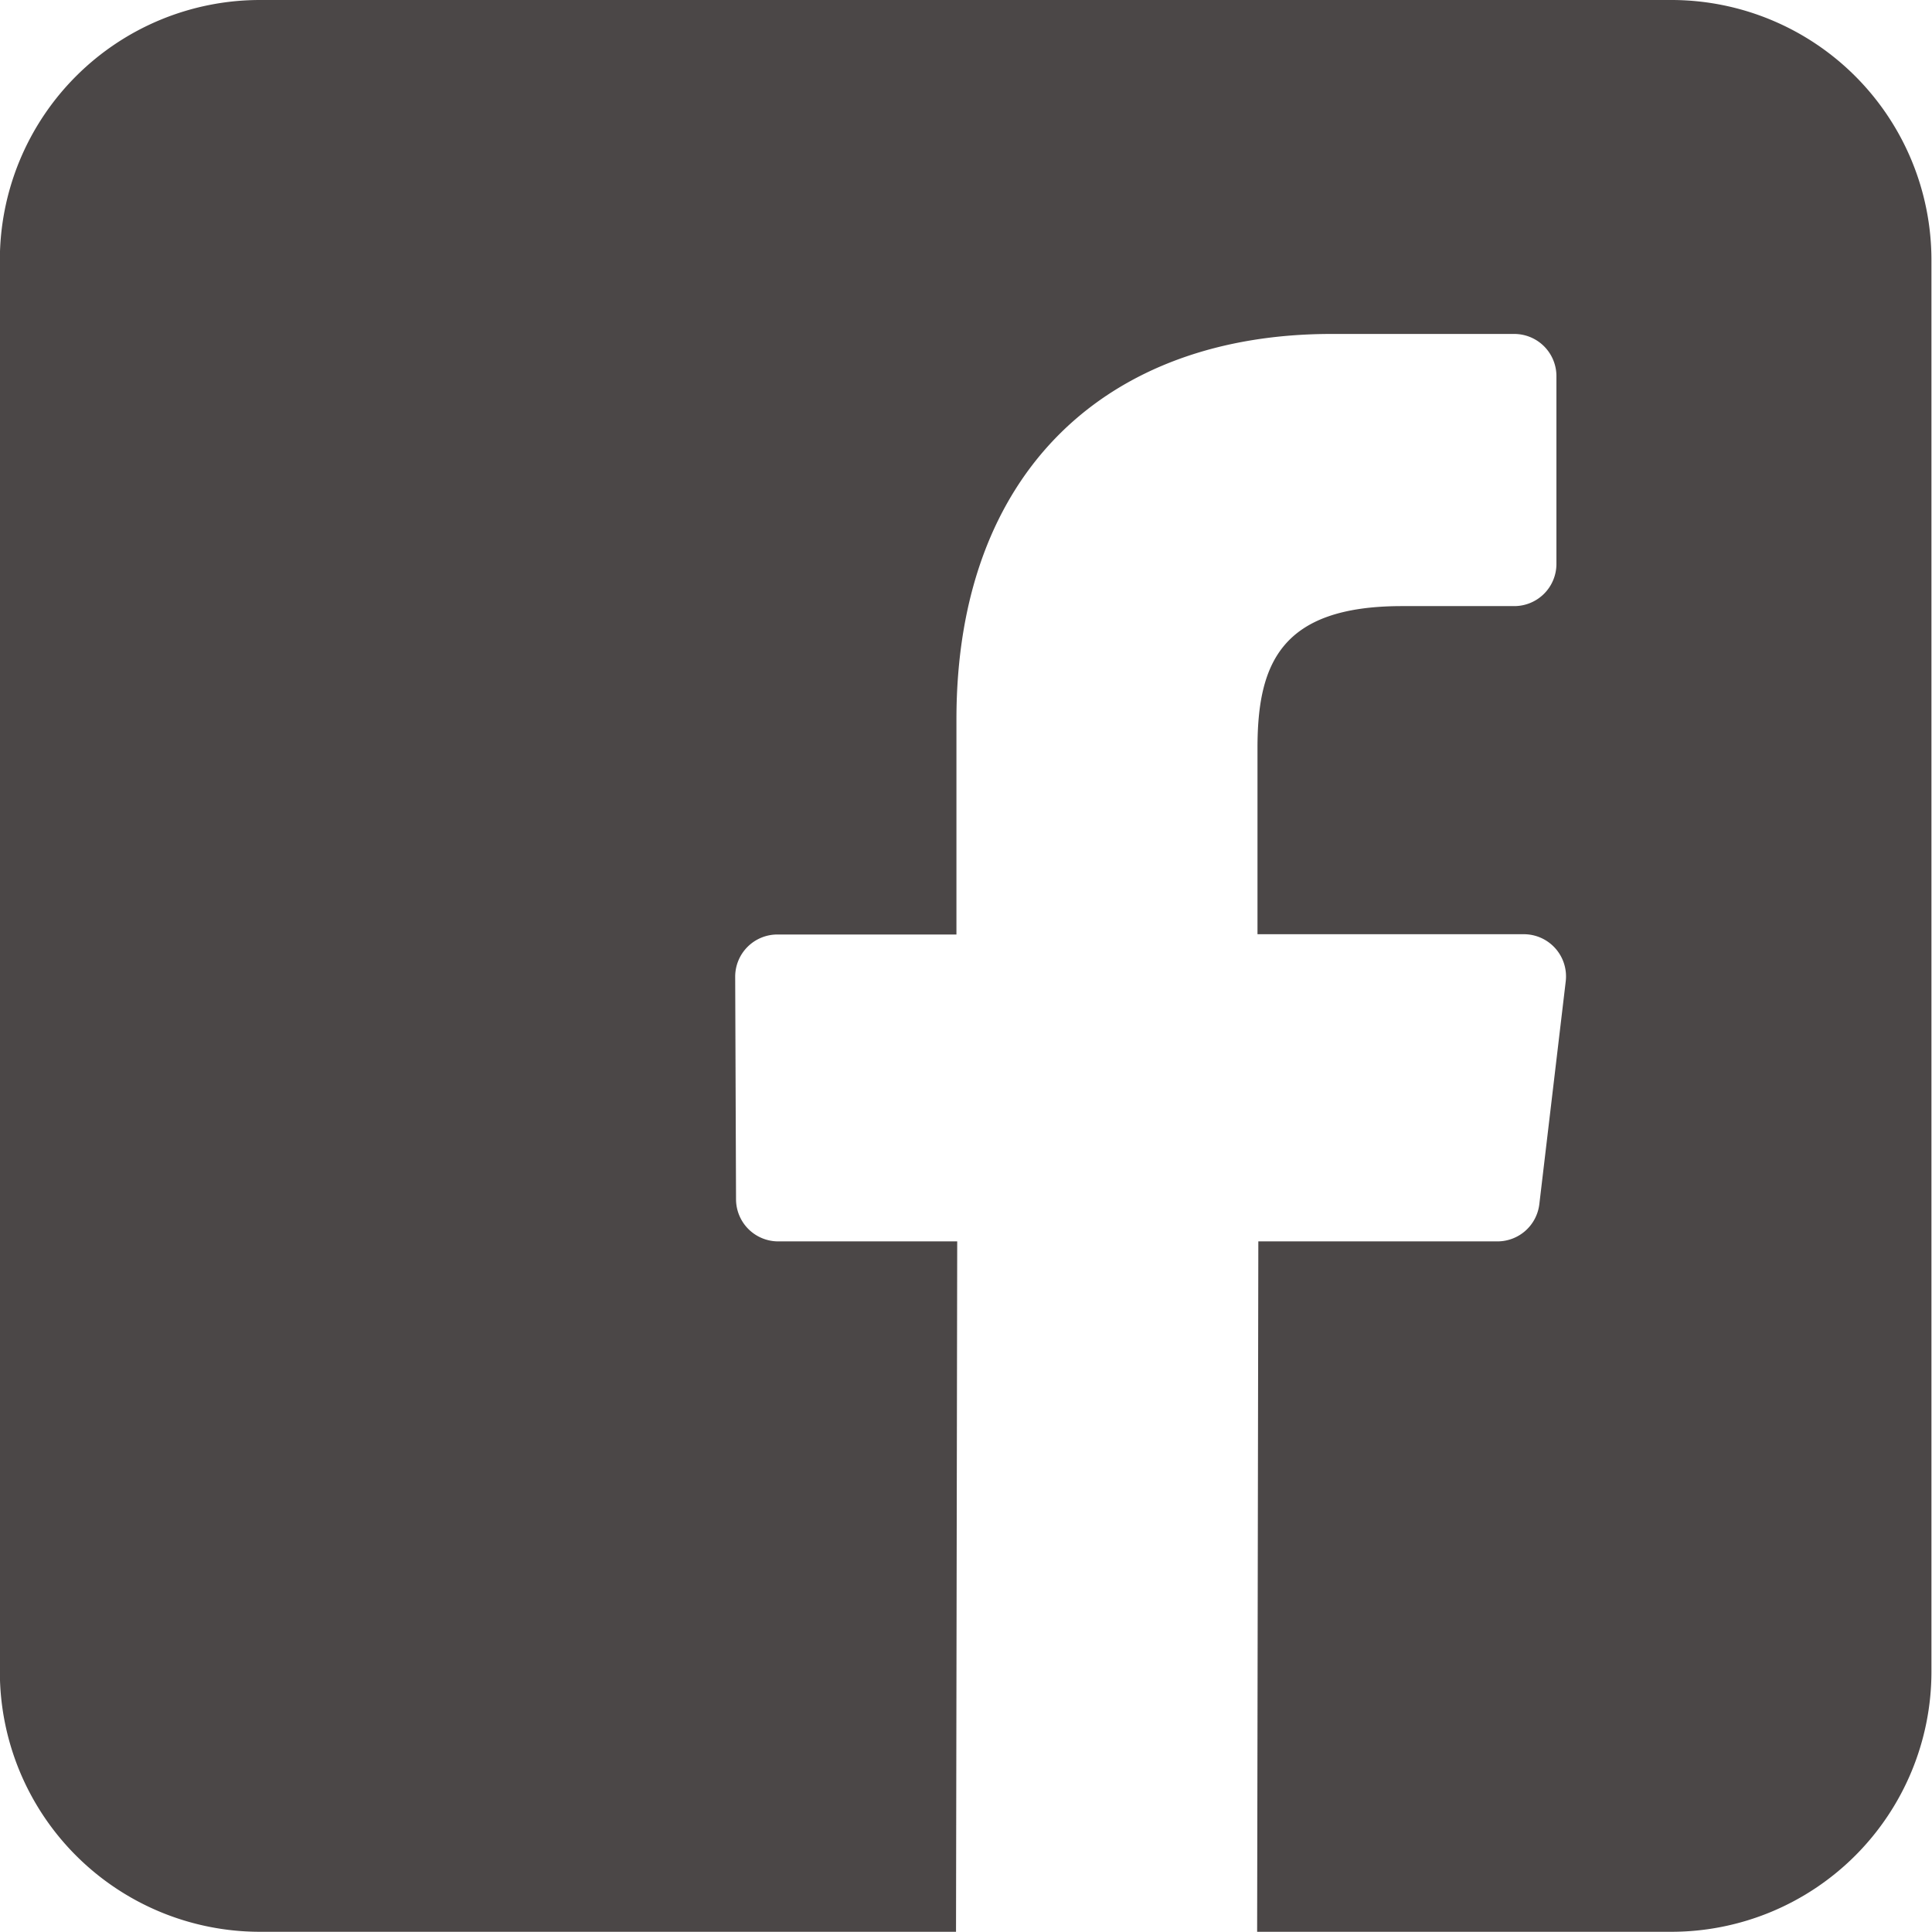 <svg xmlns="http://www.w3.org/2000/svg" width="27.48" height="27.48" viewBox="0 0 27.48 27.48">
  <path id="facebook" d="M23.779,0H3.7A3.7,3.7,0,0,0,0,3.7V23.777a3.7,3.7,0,0,0,3.7,3.7h9.9l.017-9.82H11.071a.6.6,0,0,1-.6-.6l-.012-3.165a.6.6,0,0,1,.6-.6h2.547V10.232c0-3.549,2.168-5.482,5.334-5.482h2.6a.6.6,0,0,1,.6.6V8.021a.6.6,0,0,1-.6.6H19.943c-1.722,0-2.055.818-2.055,2.019v2.648h3.784a.6.6,0,0,1,.6.673l-.375,3.165a.6.6,0,0,1-.6.531H17.9l-.017,9.82h5.891a3.7,3.7,0,0,0,3.7-3.7V3.7A3.7,3.7,0,0,0,23.779,0Z" transform="translate(-0.002)" fill="#4b4747"/>
</svg>
